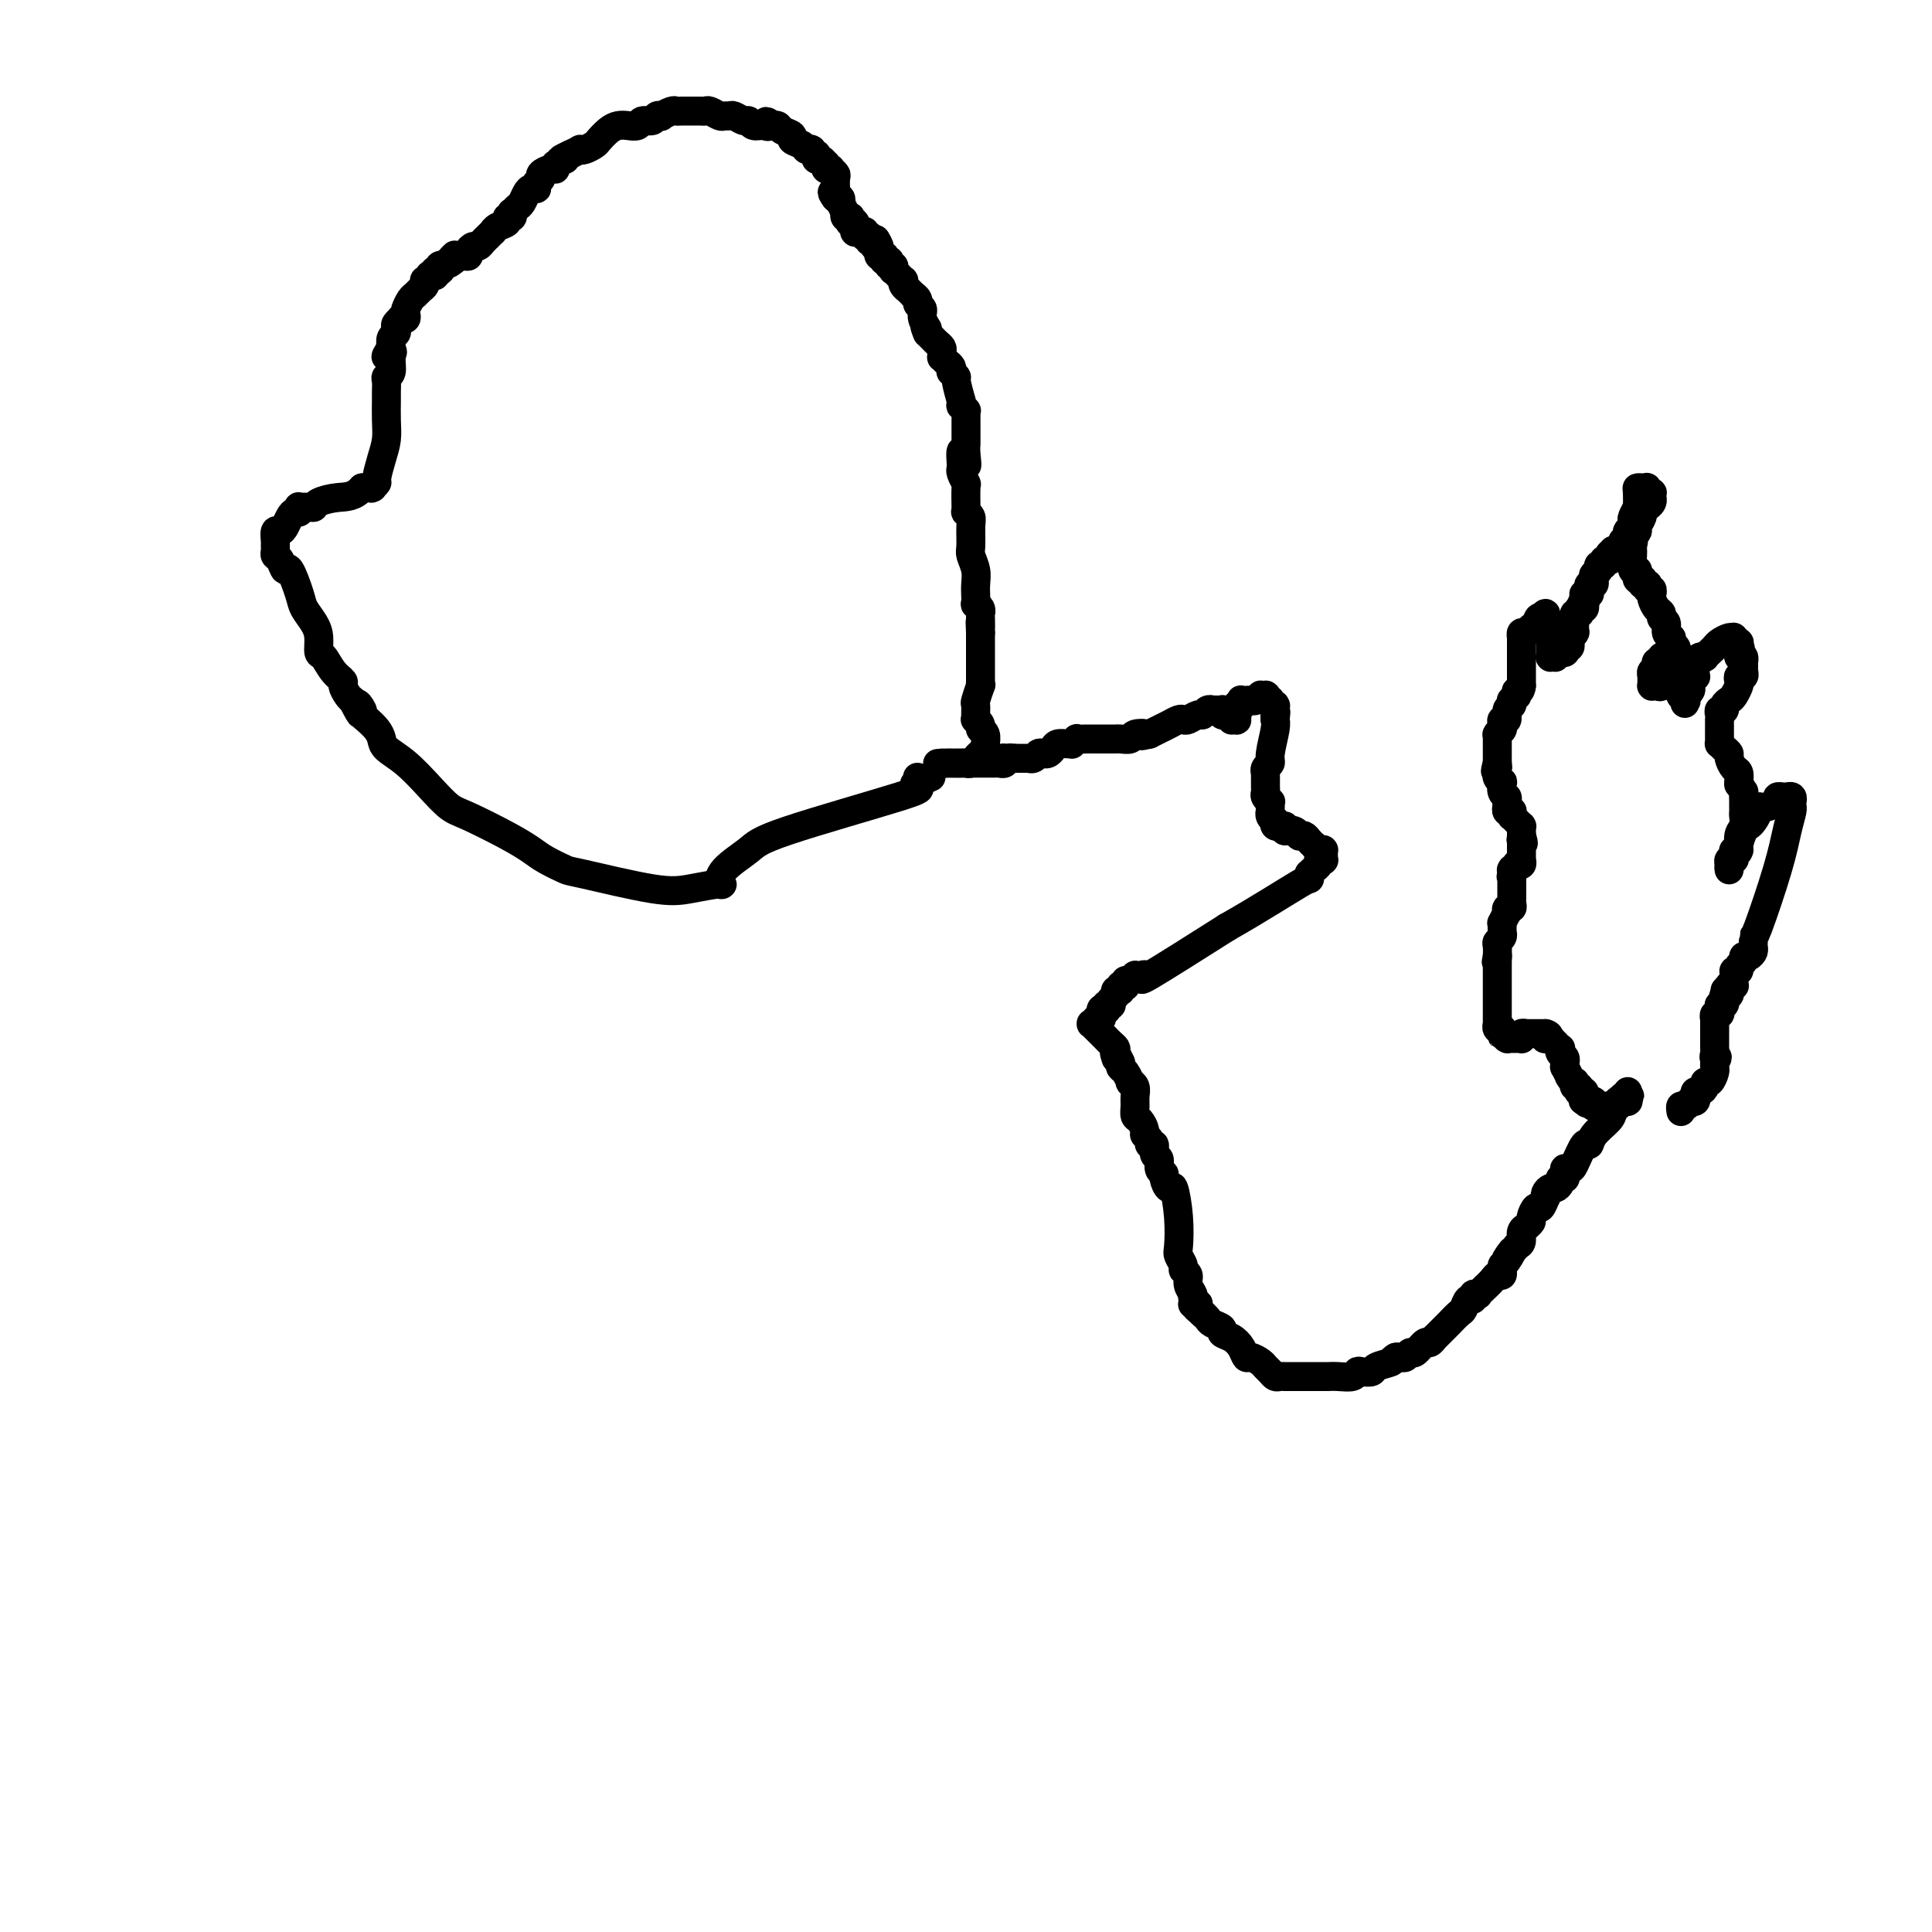 <svg viewBox='0 0 400 400' version='1.1' xmlns='http://www.w3.org/2000/svg' xmlns:xlink='http://www.w3.org/1999/xlink'><g fill='none' stroke='#000000' stroke-width='6' stroke-linecap='round' stroke-linejoin='round'><path d='M348,230c0.022,0.121 0.043,0.243 0,0c-0.043,-0.243 -0.151,-0.849 0,-1c0.151,-0.151 0.563,0.153 1,0c0.437,-0.153 0.901,-0.763 1,-1c0.099,-0.237 -0.167,-0.101 0,0c0.167,0.101 0.767,0.168 1,0c0.233,-0.168 0.100,-0.571 0,-1c-0.100,-0.429 -0.168,-0.884 0,-1c0.168,-0.116 0.571,0.106 1,0c0.429,-0.106 0.886,-0.539 1,-1c0.114,-0.461 -0.113,-0.950 0,-1c0.113,-0.050 0.566,0.340 1,0c0.434,-0.340 0.848,-1.411 1,-2c0.152,-0.589 0.041,-0.697 0,-1c-0.041,-0.303 -0.012,-0.801 0,-1c0.012,-0.199 0.006,-0.100 0,0'/><path d='M355,220c1.083,-1.730 0.290,-1.055 0,-1c-0.290,0.055 -0.078,-0.511 0,-1c0.078,-0.489 0.021,-0.902 0,-1c-0.021,-0.098 -0.006,0.117 0,0c0.006,-0.117 0.001,-0.567 0,-1c-0.001,-0.433 -0.000,-0.848 0,-1c0.000,-0.152 0.000,-0.040 0,0c-0.000,0.040 -0.000,0.007 0,0c0.000,-0.007 0.000,0.012 0,0c-0.000,-0.012 -0.000,-0.055 0,0c0.000,0.055 0.000,0.207 0,0c-0.000,-0.207 -0.000,-0.772 0,-1c0.000,-0.228 0.000,-0.118 0,0c-0.000,0.118 -0.000,0.243 0,0c0.000,-0.243 0.000,-0.853 0,-1c-0.000,-0.147 -0.000,0.171 0,0c0.000,-0.171 0.000,-0.830 0,-1c-0.000,-0.170 -0.000,0.150 0,0c0.000,-0.150 0.000,-0.771 0,-1c-0.000,-0.229 -0.001,-0.065 0,0c0.001,0.065 0.004,0.032 0,0c-0.004,-0.032 -0.015,-0.064 0,0c0.015,0.064 0.056,0.223 0,0c-0.056,-0.223 -0.207,-0.829 0,-1c0.207,-0.171 0.774,0.094 1,0c0.226,-0.094 0.113,-0.546 0,-1c-0.113,-0.454 -0.226,-0.909 0,-1c0.226,-0.091 0.793,0.182 1,0c0.207,-0.182 0.056,-0.818 0,-1c-0.056,-0.182 -0.016,0.091 0,0c0.016,-0.091 0.008,-0.545 0,-1'/><path d='M357,206c0.326,-2.162 0.140,-0.565 0,0c-0.140,0.565 -0.233,0.100 0,0c0.233,-0.100 0.794,0.166 1,0c0.206,-0.166 0.059,-0.763 0,-1c-0.059,-0.237 -0.030,-0.115 0,0c0.030,0.115 0.061,0.223 0,0c-0.061,-0.223 -0.212,-0.778 0,-1c0.212,-0.222 0.789,-0.111 1,0c0.211,0.111 0.057,0.222 0,0c-0.057,-0.222 -0.015,-0.777 0,-1c0.015,-0.223 0.004,-0.112 0,0c-0.004,0.112 -0.001,0.226 0,0c0.001,-0.226 0.000,-0.793 0,-1c-0.000,-0.207 -0.000,-0.056 0,0c0.000,0.056 0.000,0.015 0,0c-0.000,-0.015 -0.000,-0.004 0,0c0.000,0.004 0.000,0.002 0,0'/><path d='M359,202c0.244,-0.858 -0.146,-1.005 0,-1c0.146,0.005 0.826,0.160 1,0c0.174,-0.160 -0.160,-0.634 0,-1c0.160,-0.366 0.813,-0.623 1,-1c0.187,-0.377 -0.094,-0.874 0,-1c0.094,-0.126 0.561,0.119 1,0c0.439,-0.119 0.850,-0.604 1,-1c0.150,-0.396 0.039,-0.705 0,-1c-0.039,-0.295 -0.008,-0.578 0,-1c0.008,-0.422 -0.008,-0.985 0,-1c0.008,-0.015 0.041,0.518 1,-2c0.959,-2.518 2.846,-8.086 4,-12c1.154,-3.914 1.577,-6.173 2,-8c0.423,-1.827 0.845,-3.220 1,-4c0.155,-0.780 0.041,-0.945 0,-1c-0.041,-0.055 -0.011,-0.001 0,0c0.011,0.001 0.003,-0.053 0,0c-0.003,0.053 -0.001,0.211 0,0c0.001,-0.211 0.001,-0.792 0,-1c-0.001,-0.208 -0.004,-0.042 0,0c0.004,0.042 0.015,-0.041 0,0c-0.015,0.041 -0.055,0.207 0,0c0.055,-0.207 0.207,-0.788 0,-1c-0.207,-0.212 -0.772,-0.057 -1,0c-0.228,0.057 -0.118,0.014 0,0c0.118,-0.014 0.243,-0.001 0,0c-0.243,0.001 -0.855,-0.011 -1,0c-0.145,0.011 0.178,0.044 0,0c-0.178,-0.044 -0.856,-0.166 -1,0c-0.144,0.166 0.244,0.619 0,1c-0.244,0.381 -1.122,0.691 -2,1'/><path d='M366,167c-1.239,0.277 -1.837,-0.030 -2,0c-0.163,0.030 0.110,0.396 0,1c-0.110,0.604 -0.603,1.444 -1,2c-0.397,0.556 -0.699,0.828 -1,1c-0.301,0.172 -0.603,0.245 -1,1c-0.397,0.755 -0.890,2.192 -1,3c-0.110,0.808 0.163,0.986 0,1c-0.163,0.014 -0.762,-0.136 -1,0c-0.238,0.136 -0.116,0.557 0,1c0.116,0.443 0.227,0.907 0,1c-0.227,0.093 -0.793,-0.185 -1,0c-0.207,0.185 -0.055,0.835 0,1c0.055,0.165 0.014,-0.154 0,0c-0.014,0.154 -0.001,0.780 0,1c0.001,0.220 -0.010,0.033 0,0c0.010,-0.033 0.040,0.086 0,0c-0.040,-0.086 -0.151,-0.379 0,-1c0.151,-0.621 0.562,-1.571 1,-2c0.438,-0.429 0.902,-0.338 1,-1c0.098,-0.662 -0.170,-2.076 0,-3c0.170,-0.924 0.778,-1.357 1,-2c0.222,-0.643 0.060,-1.497 0,-2c-0.060,-0.503 -0.016,-0.654 0,-1c0.016,-0.346 0.004,-0.885 0,-1c-0.004,-0.115 -0.000,0.195 0,0c0.000,-0.195 -0.003,-0.895 0,-1c0.003,-0.105 0.011,0.384 0,0c-0.011,-0.384 -0.041,-1.642 0,-2c0.041,-0.358 0.155,0.183 0,0c-0.155,-0.183 -0.577,-1.092 -1,-2'/><path d='M360,162c0.158,-2.505 0.052,-0.769 0,0c-0.052,0.769 -0.052,0.571 0,0c0.052,-0.571 0.155,-1.515 0,-2c-0.155,-0.485 -0.567,-0.512 -1,-1c-0.433,-0.488 -0.887,-1.436 -1,-2c-0.113,-0.564 0.113,-0.743 0,-1c-0.113,-0.257 -0.566,-0.593 -1,-1c-0.434,-0.407 -0.848,-0.886 -1,-1c-0.152,-0.114 -0.041,0.137 0,0c0.041,-0.137 0.011,-0.663 0,-1c-0.011,-0.337 -0.003,-0.485 0,-1c0.003,-0.515 -0.000,-1.396 0,-2c0.000,-0.604 0.004,-0.932 0,-1c-0.004,-0.068 -0.016,0.122 0,0c0.016,-0.122 0.060,-0.558 0,-1c-0.060,-0.442 -0.223,-0.891 0,-1c0.223,-0.109 0.834,0.122 1,0c0.166,-0.122 -0.113,-0.596 0,-1c0.113,-0.404 0.618,-0.739 1,-1c0.382,-0.261 0.642,-0.447 1,-1c0.358,-0.553 0.814,-1.473 1,-2c0.186,-0.527 0.102,-0.662 0,-1c-0.102,-0.338 -0.224,-0.878 0,-1c0.224,-0.122 0.792,0.173 1,0c0.208,-0.173 0.056,-0.816 0,-1c-0.056,-0.184 -0.014,0.091 0,0c0.014,-0.091 0.001,-0.546 0,-1c-0.001,-0.454 0.010,-0.905 0,-1c-0.010,-0.095 -0.041,0.167 0,0c0.041,-0.167 0.155,-0.762 0,-1c-0.155,-0.238 -0.577,-0.119 -1,0'/><path d='M360,136c0.619,-3.023 0.167,-1.579 0,-1c-0.167,0.579 -0.049,0.295 0,0c0.049,-0.295 0.028,-0.601 0,-1c-0.028,-0.399 -0.062,-0.892 0,-1c0.062,-0.108 0.220,0.170 0,0c-0.220,-0.170 -0.818,-0.789 -1,-1c-0.182,-0.211 0.054,-0.015 0,0c-0.054,0.015 -0.397,-0.150 -1,0c-0.603,0.150 -1.467,0.615 -2,1c-0.533,0.385 -0.734,0.691 -1,1c-0.266,0.309 -0.597,0.621 -1,1c-0.403,0.379 -0.879,0.823 -1,1c-0.121,0.177 0.111,0.085 0,0c-0.111,-0.085 -0.566,-0.164 -1,0c-0.434,0.164 -0.849,0.569 -1,1c-0.151,0.431 -0.040,0.886 0,1c0.040,0.114 0.007,-0.114 0,0c-0.007,0.114 0.012,0.569 0,1c-0.012,0.431 -0.056,0.836 0,1c0.056,0.164 0.212,0.085 0,0c-0.212,-0.085 -0.793,-0.177 -1,0c-0.207,0.177 -0.041,0.622 0,1c0.041,0.378 -0.041,0.689 0,1c0.041,0.311 0.207,0.623 0,1c-0.207,0.377 -0.788,0.819 -1,1c-0.212,0.181 -0.057,0.101 0,0c0.057,-0.101 0.015,-0.223 0,0c-0.015,0.223 -0.004,0.792 0,1c0.004,0.208 0.001,0.056 0,0c-0.001,-0.056 -0.000,-0.016 0,0c0.000,0.016 0.000,0.008 0,0'/><path d='M349,145c-0.309,1.238 -0.082,0.333 0,0c0.082,-0.333 0.018,-0.093 0,0c-0.018,0.093 0.009,0.039 0,0c-0.009,-0.039 -0.055,-0.062 0,0c0.055,0.062 0.211,0.209 0,0c-0.211,-0.209 -0.789,-0.774 -1,-1c-0.211,-0.226 -0.057,-0.112 0,0c0.057,0.112 0.015,0.222 0,0c-0.015,-0.222 -0.004,-0.776 0,-1c0.004,-0.224 0.001,-0.116 0,0c-0.001,0.116 -0.000,0.241 0,0c0.000,-0.241 0.000,-0.848 0,-1c-0.000,-0.152 -0.000,0.152 0,0c0.000,-0.152 0.001,-0.759 0,-1c-0.001,-0.241 -0.004,-0.116 0,0c0.004,0.116 0.015,0.225 0,0c-0.015,-0.225 -0.057,-0.782 0,-1c0.057,-0.218 0.211,-0.096 0,0c-0.211,0.096 -0.789,0.167 -1,0c-0.211,-0.167 -0.057,-0.570 0,-1c0.057,-0.430 0.015,-0.886 0,-1c-0.015,-0.114 -0.004,0.113 0,0c0.004,-0.113 0.001,-0.566 0,-1c-0.001,-0.434 -0.000,-0.847 0,-1c0.000,-0.153 0.000,-0.044 0,0c-0.000,0.044 -0.000,0.022 0,0c0.000,-0.022 0.000,-0.044 0,0c-0.000,0.044 -0.000,0.156 0,0c0.000,-0.156 0.000,-0.578 0,-1'/><path d='M347,135c-0.326,-1.487 -0.140,-0.203 0,0c0.140,0.203 0.235,-0.675 0,-1c-0.235,-0.325 -0.799,-0.097 -1,0c-0.201,0.097 -0.039,0.065 0,0c0.039,-0.065 -0.046,-0.162 0,0c0.046,0.162 0.224,0.583 0,1c-0.224,0.417 -0.848,0.829 -1,1c-0.152,0.171 0.169,0.101 0,0c-0.169,-0.101 -0.829,-0.233 -1,0c-0.171,0.233 0.147,0.832 0,1c-0.147,0.168 -0.757,-0.095 -1,0c-0.243,0.095 -0.118,0.547 0,1c0.118,0.453 0.228,0.906 0,1c-0.228,0.094 -0.793,-0.172 -1,0c-0.207,0.172 -0.055,0.782 0,1c0.055,0.218 0.015,0.045 0,0c-0.015,-0.045 -0.004,0.040 0,0c0.004,-0.040 0.001,-0.203 0,0c-0.001,0.203 -0.000,0.772 0,1c0.000,0.228 -0.001,0.114 0,0c0.001,-0.114 0.003,-0.227 0,0c-0.003,0.227 -0.012,0.795 0,1c0.012,0.205 0.044,0.048 0,0c-0.044,-0.048 -0.166,0.012 0,0c0.166,-0.012 0.619,-0.096 1,0c0.381,0.096 0.691,0.372 1,0c0.309,-0.372 0.619,-1.393 1,-2c0.381,-0.607 0.834,-0.802 1,-1c0.166,-0.198 0.045,-0.399 0,-1c-0.045,-0.601 -0.013,-1.600 0,-2c0.013,-0.400 0.006,-0.200 0,0'/><path d='M346,136c0.623,-1.047 0.182,-0.666 0,-1c-0.182,-0.334 -0.105,-1.385 0,-2c0.105,-0.615 0.239,-0.795 0,-1c-0.239,-0.205 -0.851,-0.435 -1,-1c-0.149,-0.565 0.167,-1.464 0,-2c-0.167,-0.536 -0.815,-0.708 -1,-1c-0.185,-0.292 0.094,-0.706 0,-1c-0.094,-0.294 -0.561,-0.470 -1,-1c-0.439,-0.530 -0.849,-1.414 -1,-2c-0.151,-0.586 -0.044,-0.874 0,-1c0.044,-0.126 0.026,-0.090 0,0c-0.026,0.090 -0.058,0.234 0,0c0.058,-0.234 0.208,-0.846 0,-1c-0.208,-0.154 -0.774,0.151 -1,0c-0.226,-0.151 -0.112,-0.759 0,-1c0.112,-0.241 0.222,-0.116 0,0c-0.222,0.116 -0.777,0.223 -1,0c-0.223,-0.223 -0.112,-0.777 0,-1c0.112,-0.223 0.227,-0.117 0,0c-0.227,0.117 -0.797,0.244 -1,0c-0.203,-0.244 -0.040,-0.860 0,-1c0.040,-0.140 -0.042,0.197 0,0c0.042,-0.197 0.207,-0.927 0,-1c-0.207,-0.073 -0.788,0.512 -1,0c-0.212,-0.512 -0.057,-2.122 0,-3c0.057,-0.878 0.015,-1.024 0,-1c-0.015,0.024 -0.004,0.216 0,0c0.004,-0.216 0.001,-0.841 0,-1c-0.001,-0.159 -0.000,0.150 0,0c0.000,-0.150 0.000,-0.757 0,-1c-0.000,-0.243 -0.000,-0.121 0,0'/><path d='M338,112c-1.242,-3.648 -0.348,-0.769 0,0c0.348,0.769 0.150,-0.571 0,-1c-0.150,-0.429 -0.251,0.054 0,0c0.251,-0.054 0.856,-0.645 1,-1c0.144,-0.355 -0.171,-0.473 0,-1c0.171,-0.527 0.829,-1.461 1,-2c0.171,-0.539 -0.147,-0.683 0,-1c0.147,-0.317 0.757,-0.807 1,-1c0.243,-0.193 0.118,-0.089 0,0c-0.118,0.089 -0.228,0.163 0,0c0.228,-0.163 0.794,-0.565 1,-1c0.206,-0.435 0.051,-0.905 0,-1c-0.051,-0.095 0.001,0.185 0,0c-0.001,-0.185 -0.056,-0.834 0,-1c0.056,-0.166 0.221,0.151 0,0c-0.221,-0.151 -0.830,-0.772 -1,-1c-0.170,-0.228 0.098,-0.064 0,0c-0.098,0.064 -0.562,0.028 -1,0c-0.438,-0.028 -0.848,-0.048 -1,0c-0.152,0.048 -0.044,0.163 0,1c0.044,0.837 0.026,2.395 0,3c-0.026,0.605 -0.058,0.256 0,0c0.058,-0.256 0.208,-0.419 0,0c-0.208,0.419 -0.774,1.419 -1,2c-0.226,0.581 -0.113,0.743 0,1c0.113,0.257 0.227,0.608 0,1c-0.227,0.392 -0.796,0.826 -1,1c-0.204,0.174 -0.044,0.088 0,0c0.044,-0.088 -0.026,-0.177 0,0c0.026,0.177 0.150,0.622 0,1c-0.150,0.378 -0.575,0.689 -1,1'/><path d='M336,112c-0.730,1.868 -0.056,1.039 0,1c0.056,-0.039 -0.507,0.711 -1,1c-0.493,0.289 -0.916,0.116 -1,0c-0.084,-0.116 0.169,-0.176 0,0c-0.169,0.176 -0.762,0.587 -1,1c-0.238,0.413 -0.120,0.828 0,1c0.120,0.172 0.243,0.101 0,0c-0.243,-0.101 -0.854,-0.234 -1,0c-0.146,0.234 0.171,0.833 0,1c-0.171,0.167 -0.830,-0.100 -1,0c-0.170,0.100 0.151,0.566 0,1c-0.151,0.434 -0.772,0.834 -1,1c-0.228,0.166 -0.061,0.096 0,0c0.061,-0.096 0.017,-0.218 0,0c-0.017,0.218 -0.008,0.775 0,1c0.008,0.225 0.016,0.116 0,0c-0.016,-0.116 -0.057,-0.241 0,0c0.057,0.241 0.211,0.848 0,1c-0.211,0.152 -0.789,-0.152 -1,0c-0.211,0.152 -0.057,0.759 0,1c0.057,0.241 0.016,0.117 0,0c-0.016,-0.117 -0.008,-0.228 0,0c0.008,0.228 0.016,0.793 0,1c-0.016,0.207 -0.057,0.054 0,0c0.057,-0.054 0.211,-0.011 0,0c-0.211,0.011 -0.789,-0.011 -1,0c-0.211,0.011 -0.057,0.055 0,0c0.057,-0.055 0.015,-0.211 0,0c-0.015,0.211 -0.004,0.788 0,1c0.004,0.212 0.001,0.061 0,0c-0.001,-0.061 -0.001,-0.030 0,0'/><path d='M328,124c-1.238,2.083 -0.332,1.289 0,1c0.332,-0.289 0.090,-0.074 0,0c-0.090,0.074 -0.028,0.006 0,0c0.028,-0.006 0.022,0.051 0,0c-0.022,-0.051 -0.058,-0.211 0,0c0.058,0.211 0.212,0.792 0,1c-0.212,0.208 -0.789,0.042 -1,0c-0.211,-0.042 -0.057,0.041 0,0c0.057,-0.041 0.015,-0.207 0,0c-0.015,0.207 -0.004,0.788 0,1c0.004,0.212 0.002,0.057 0,0c-0.002,-0.057 -0.004,-0.016 0,0c0.004,0.016 0.015,0.008 0,0c-0.015,-0.008 -0.057,-0.016 0,0c0.057,0.016 0.211,0.056 0,0c-0.211,-0.056 -0.789,-0.207 -1,0c-0.211,0.207 -0.057,0.772 0,1c0.057,0.228 0.015,0.117 0,0c-0.015,-0.117 -0.004,-0.241 0,0c0.004,0.241 0.001,0.848 0,1c-0.001,0.152 -0.000,-0.152 0,0c0.000,0.152 -0.000,0.759 0,1c0.000,0.241 0.001,0.116 0,0c-0.001,-0.116 -0.004,-0.224 0,0c0.004,0.224 0.015,0.778 0,1c-0.015,0.222 -0.057,0.112 0,0c0.057,-0.112 0.211,-0.226 0,0c-0.211,0.226 -0.789,0.793 -1,1c-0.211,0.207 -0.057,0.056 0,0c0.057,-0.056 0.016,-0.016 0,0c-0.016,0.016 -0.008,0.008 0,0'/><path d='M325,132c-0.464,1.254 -0.125,0.387 0,0c0.125,-0.387 0.034,-0.296 0,0c-0.034,0.296 -0.013,0.798 0,1c0.013,0.202 0.018,0.106 0,0c-0.018,-0.106 -0.057,-0.221 0,0c0.057,0.221 0.211,0.777 0,1c-0.211,0.223 -0.789,0.112 -1,0c-0.211,-0.112 -0.057,-0.226 0,0c0.057,0.226 0.016,0.793 0,1c-0.016,0.207 -0.008,0.055 0,0c0.008,-0.055 0.017,-0.015 0,0c-0.017,0.015 -0.061,0.003 0,0c0.061,-0.003 0.227,0.003 0,0c-0.227,-0.003 -0.845,-0.015 -1,0c-0.155,0.015 0.154,0.057 0,0c-0.154,-0.057 -0.772,-0.211 -1,0c-0.228,0.211 -0.065,0.789 0,1c0.065,0.211 0.031,0.057 0,0c-0.031,-0.057 -0.061,-0.015 0,0c0.061,0.015 0.212,0.005 0,0c-0.212,-0.005 -0.789,-0.005 -1,0c-0.211,0.005 -0.057,0.015 0,0c0.057,-0.015 0.015,-0.056 0,0c-0.015,0.056 -0.004,0.207 0,0c0.004,-0.207 0.001,-0.773 0,-1c-0.001,-0.227 -0.000,-0.116 0,0c0.000,0.116 0.000,0.237 0,0c-0.000,-0.237 -0.000,-0.833 0,-1c0.000,-0.167 0.000,0.095 0,0c-0.000,-0.095 -0.000,-0.548 0,-1'/><path d='M321,133c-0.000,-0.686 -0.000,-0.902 0,-1c0.000,-0.098 0.000,-0.078 0,0c-0.000,0.078 -0.000,0.213 0,0c0.000,-0.213 0.000,-0.775 0,-1c-0.000,-0.225 -0.000,-0.112 0,0c0.000,0.112 0.001,0.222 0,0c-0.001,-0.222 -0.004,-0.778 0,-1c0.004,-0.222 0.015,-0.111 0,0c-0.015,0.111 -0.057,0.222 0,0c0.057,-0.222 0.211,-0.778 0,-1c-0.211,-0.222 -0.789,-0.111 -1,0c-0.211,0.111 -0.056,0.221 0,0c0.056,-0.221 0.012,-0.775 0,-1c-0.012,-0.225 0.007,-0.122 0,0c-0.007,0.122 -0.040,0.264 0,0c0.040,-0.264 0.154,-0.932 0,-1c-0.154,-0.068 -0.577,0.466 -1,1'/><path d='M319,128c-0.472,-0.612 -0.652,0.357 -1,1c-0.348,0.643 -0.864,0.961 -1,1c-0.136,0.039 0.107,-0.200 0,0c-0.107,0.200 -0.565,0.838 -1,1c-0.435,0.162 -0.849,-0.152 -1,0c-0.151,0.152 -0.041,0.772 0,1c0.041,0.228 0.011,0.065 0,0c-0.011,-0.065 -0.003,-0.031 0,0c0.003,0.031 0.001,0.060 0,0c-0.001,-0.060 -0.000,-0.210 0,0c0.000,0.210 0.000,0.778 0,1c-0.000,0.222 -0.000,0.097 0,0c0.000,-0.097 0.000,-0.166 0,0c-0.000,0.166 -0.000,0.566 0,1c0.000,0.434 0.000,0.901 0,1c-0.000,0.099 -0.000,-0.171 0,0c0.000,0.171 0.000,0.781 0,1c-0.000,0.219 -0.000,0.045 0,0c0.000,-0.045 0.000,0.040 0,0c-0.000,-0.040 -0.000,-0.203 0,0c0.000,0.203 0.000,0.772 0,1c-0.000,0.228 -0.000,0.116 0,0c0.000,-0.116 0.000,-0.237 0,0c-0.000,0.237 -0.000,0.833 0,1c0.000,0.167 0.000,-0.095 0,0c-0.000,0.095 -0.000,0.547 0,1c0.000,0.453 0.000,0.909 0,1c0.000,0.091 -0.000,-0.182 0,0c0.000,0.182 0.000,0.818 0,1c0.000,0.182 0.000,-0.091 0,0c0.000,0.091 0.000,0.545 0,1'/><path d='M315,142c-0.222,1.708 -0.778,0.979 -1,1c-0.222,0.021 -0.111,0.794 0,1c0.111,0.206 0.222,-0.153 0,0c-0.222,0.153 -0.776,0.819 -1,1c-0.224,0.181 -0.116,-0.124 0,0c0.116,0.124 0.241,0.678 0,1c-0.241,0.322 -0.849,0.411 -1,1c-0.151,0.589 0.156,1.678 0,2c-0.156,0.322 -0.774,-0.124 -1,0c-0.226,0.124 -0.060,0.817 0,1c0.060,0.183 0.012,-0.143 0,0c-0.012,0.143 0.011,0.757 0,1c-0.011,0.243 -0.055,0.117 0,0c0.055,-0.117 0.211,-0.224 0,0c-0.211,0.224 -0.789,0.778 -1,1c-0.211,0.222 -0.057,0.111 0,0c0.057,-0.111 0.015,-0.222 0,0c-0.015,0.222 -0.004,0.777 0,1c0.004,0.223 0.001,0.112 0,0c-0.001,-0.112 -0.000,-0.227 0,0c0.000,0.227 0.000,0.796 0,1c-0.000,0.204 -0.000,0.044 0,0c0.000,-0.044 0.000,0.030 0,0c-0.000,-0.030 -0.000,-0.162 0,0c0.000,0.162 0.000,0.618 0,1c-0.000,0.382 -0.000,0.691 0,1c0.000,0.309 0.000,0.619 0,1c-0.000,0.381 -0.000,0.834 0,1c0.000,0.166 0.000,0.045 0,0c-0.000,-0.045 -0.000,-0.013 0,0c0.000,0.013 0.000,0.006 0,0'/><path d='M310,158c-0.773,2.697 -0.207,1.440 0,1c0.207,-0.440 0.054,-0.063 0,0c-0.054,0.063 -0.011,-0.189 0,0c0.011,0.189 -0.011,0.819 0,1c0.011,0.181 0.054,-0.088 0,0c-0.054,0.088 -0.207,0.534 0,1c0.207,0.466 0.773,0.951 1,1c0.227,0.049 0.113,-0.337 0,0c-0.113,0.337 -0.227,1.397 0,2c0.227,0.603 0.793,0.750 1,1c0.207,0.250 0.055,0.603 0,1c-0.055,0.397 -0.015,0.837 0,1c0.015,0.163 0.003,0.047 0,0c-0.003,-0.047 0.003,-0.026 0,0c-0.003,0.026 -0.015,0.059 0,0c0.015,-0.059 0.057,-0.208 0,0c-0.057,0.208 -0.212,0.773 0,1c0.212,0.227 0.793,0.117 1,0c0.207,-0.117 0.042,-0.241 0,0c-0.042,0.241 0.040,0.848 0,1c-0.040,0.152 -0.203,-0.152 0,0c0.203,0.152 0.772,0.759 1,1c0.228,0.241 0.114,0.117 0,0c-0.114,-0.117 -0.227,-0.228 0,0c0.227,0.228 0.793,0.796 1,1c0.207,0.204 0.056,0.044 0,0c-0.056,-0.044 -0.015,0.030 0,0c0.015,-0.030 0.004,-0.162 0,0c-0.004,0.162 -0.001,0.618 0,1c0.001,0.382 0.001,0.691 0,1'/><path d='M315,173c0.774,2.543 0.207,1.400 0,1c-0.207,-0.400 -0.056,-0.055 0,0c0.056,0.055 0.015,-0.178 0,0c-0.015,0.178 -0.004,0.766 0,1c0.004,0.234 0.001,0.114 0,0c-0.001,-0.114 -0.000,-0.223 0,0c0.000,0.223 0.000,0.778 0,1c-0.000,0.222 -0.000,0.111 0,0c0.000,-0.111 -0.000,-0.222 0,0c0.000,0.222 0.000,0.778 0,1c-0.000,0.222 -0.000,0.111 0,0c0.000,-0.111 0.001,-0.222 0,0c-0.001,0.222 -0.004,0.778 0,1c0.004,0.222 0.016,0.111 0,0c-0.016,-0.111 -0.061,-0.222 0,0c0.061,0.222 0.226,0.778 0,1c-0.226,0.222 -0.845,0.111 -1,0c-0.155,-0.111 0.155,-0.222 0,0c-0.155,0.222 -0.773,0.778 -1,1c-0.227,0.222 -0.061,0.111 0,0c0.061,-0.111 0.016,-0.222 0,0c-0.016,0.222 -0.005,0.778 0,1c0.005,0.222 0.002,0.111 0,0'/><path d='M313,181c-0.309,1.178 -0.083,0.122 0,0c0.083,-0.122 0.022,0.689 0,1c-0.022,0.311 -0.006,0.122 0,0c0.006,-0.122 0.002,-0.176 0,0c-0.002,0.176 -0.000,0.582 0,1c0.000,0.418 0.000,0.847 0,1c-0.000,0.153 0.000,0.030 0,0c-0.000,-0.030 -0.000,0.033 0,0c0.000,-0.033 0.001,-0.162 0,0c-0.001,0.162 -0.004,0.617 0,1c0.004,0.383 0.015,0.695 0,1c-0.015,0.305 -0.056,0.601 0,1c0.056,0.399 0.207,0.899 0,1c-0.207,0.101 -0.774,-0.198 -1,0c-0.226,0.198 -0.113,0.894 0,1c0.113,0.106 0.226,-0.378 0,0c-0.226,0.378 -0.793,1.617 -1,2c-0.207,0.383 -0.056,-0.090 0,0c0.056,0.090 0.015,0.742 0,1c-0.015,0.258 -0.004,0.121 0,0c0.004,-0.121 0.002,-0.226 0,0c-0.002,0.226 -0.004,0.782 0,1c0.004,0.218 0.015,0.099 0,0c-0.015,-0.099 -0.057,-0.177 0,0c0.057,0.177 0.211,0.608 0,1c-0.211,0.392 -0.789,0.746 -1,1c-0.211,0.254 -0.057,0.408 0,1c0.057,0.592 0.015,1.621 0,2c-0.015,0.379 -0.004,0.108 0,0c0.004,-0.108 0.002,-0.054 0,0'/><path d='M310,198c-0.464,2.570 -0.124,0.497 0,0c0.124,-0.497 0.033,0.584 0,1c-0.033,0.416 -0.009,0.167 0,0c0.009,-0.167 0.002,-0.251 0,0c-0.002,0.251 -0.001,0.838 0,1c0.001,0.162 0.000,-0.101 0,0c-0.000,0.101 -0.000,0.566 0,1c0.000,0.434 0.000,0.837 0,1c-0.000,0.163 -0.000,0.085 0,0c0.000,-0.085 0.000,-0.177 0,0c-0.000,0.177 -0.000,0.622 0,1c0.000,0.378 0.000,0.689 0,1c-0.000,0.311 -0.000,0.623 0,1c0.000,0.377 0.000,0.818 0,1c-0.000,0.182 0.000,0.104 0,0c-0.000,-0.104 -0.000,-0.234 0,0c0.000,0.234 0.000,0.833 0,1c-0.000,0.167 -0.000,-0.096 0,0c0.000,0.096 0.000,0.551 0,1c-0.000,0.449 -0.000,0.891 0,1c0.000,0.109 0.000,-0.115 0,0c-0.000,0.115 -0.000,0.571 0,1c0.000,0.429 0.000,0.832 0,1c-0.000,0.168 -0.001,0.101 0,0c0.001,-0.101 0.004,-0.237 0,0c-0.004,0.237 -0.015,0.848 0,1c0.015,0.152 0.056,-0.155 0,0c-0.056,0.155 -0.207,0.773 0,1c0.207,0.227 0.774,0.065 1,0c0.226,-0.065 0.113,-0.032 0,0'/><path d='M311,213c0.150,2.543 0.026,1.399 0,1c-0.026,-0.399 0.044,-0.054 0,0c-0.044,0.054 -0.204,-0.182 0,0c0.204,0.182 0.773,0.781 1,1c0.227,0.219 0.112,0.059 0,0c-0.112,-0.059 -0.223,-0.016 0,0c0.223,0.016 0.778,0.004 1,0c0.222,-0.004 0.111,-0.001 0,0c-0.111,0.001 -0.222,0.000 0,0c0.222,-0.000 0.778,-0.000 1,0c0.222,0.000 0.112,-0.000 0,0c-0.112,0.000 -0.226,0.001 0,0c0.226,-0.001 0.792,-0.004 1,0c0.208,0.004 0.060,0.015 0,0c-0.060,-0.015 -0.030,-0.057 0,0c0.030,0.057 0.060,0.211 0,0c-0.060,-0.211 -0.208,-0.789 0,-1c0.208,-0.211 0.774,-0.057 1,0c0.226,0.057 0.112,0.015 0,0c-0.112,-0.015 -0.222,-0.004 0,0c0.222,0.004 0.778,0.001 1,0c0.222,-0.001 0.111,-0.000 0,0c-0.111,0.000 -0.222,0.000 0,0c0.222,-0.000 0.778,-0.000 1,0c0.222,0.000 0.111,0.000 0,0c-0.111,-0.000 -0.222,-0.000 0,0c0.222,0.000 0.778,0.000 1,0c0.222,-0.000 0.111,-0.000 0,0c-0.111,0.000 -0.222,0.000 0,0c0.222,-0.000 0.778,-0.000 1,0c0.222,0.000 0.111,0.000 0,0'/><path d='M320,214c1.388,0.381 0.358,0.834 0,1c-0.358,0.166 -0.043,0.045 0,0c0.043,-0.045 -0.186,-0.013 0,0c0.186,0.013 0.786,0.008 1,0c0.214,-0.008 0.042,-0.017 0,0c-0.042,0.017 0.045,0.061 0,0c-0.045,-0.061 -0.222,-0.227 0,0c0.222,0.227 0.843,0.849 1,1c0.157,0.151 -0.150,-0.167 0,0c0.150,0.167 0.758,0.819 1,1c0.242,0.181 0.117,-0.109 0,0c-0.117,0.109 -0.228,0.616 0,1c0.228,0.384 0.793,0.643 1,1c0.207,0.357 0.054,0.812 0,1c-0.054,0.188 -0.011,0.111 0,0c0.011,-0.111 -0.011,-0.254 0,0c0.011,0.254 0.054,0.904 0,1c-0.054,0.096 -0.207,-0.363 0,0c0.207,0.363 0.774,1.546 1,2c0.226,0.454 0.112,0.178 0,0c-0.112,-0.178 -0.223,-0.259 0,0c0.223,0.259 0.778,0.858 1,1c0.222,0.142 0.111,-0.172 0,0c-0.111,0.172 -0.222,0.830 0,1c0.222,0.170 0.777,-0.147 1,0c0.223,0.147 0.112,0.757 0,1c-0.112,0.243 -0.226,0.118 0,0c0.226,-0.118 0.793,-0.227 1,0c0.207,0.227 0.056,0.792 0,1c-0.056,0.208 -0.016,0.059 0,0c0.016,-0.059 0.008,-0.030 0,0'/><path d='M328,227c1.255,2.237 0.393,1.331 0,1c-0.393,-0.331 -0.315,-0.085 0,0c0.315,0.085 0.868,0.009 1,0c0.132,-0.009 -0.157,0.050 0,0c0.157,-0.050 0.759,-0.210 1,0c0.241,0.210 0.120,0.788 0,1c-0.120,0.212 -0.239,0.057 0,0c0.239,-0.057 0.834,-0.015 1,0c0.166,0.015 -0.099,0.004 0,0c0.099,-0.004 0.563,-0.001 1,0c0.437,0.001 0.848,0.000 1,0c0.152,-0.000 0.043,-0.000 0,0c-0.043,0.000 -0.022,0.001 0,0c0.022,-0.001 0.045,-0.004 0,0c-0.045,0.004 -0.157,0.015 0,0c0.157,-0.015 0.582,-0.057 1,0c0.418,0.057 0.830,0.211 1,0c0.170,-0.211 0.097,-0.789 0,-1c-0.097,-0.211 -0.218,-0.057 0,0c0.218,0.057 0.776,0.015 1,0c0.224,-0.015 0.112,-0.004 0,0c-0.112,0.004 -0.226,0.002 0,0c0.226,-0.002 0.793,-0.003 1,0c0.207,0.003 0.056,0.010 0,0c-0.056,-0.010 -0.015,-0.039 0,0c0.015,0.039 0.004,0.144 0,0c-0.004,-0.144 -0.001,-0.539 0,-1c0.001,-0.461 0.000,-0.989 0,-1c-0.000,-0.011 -0.000,0.494 0,1'/><path d='M337,227c1.154,-0.068 -0.462,-0.237 -1,0c-0.538,0.237 0.003,0.882 0,1c-0.003,0.118 -0.550,-0.289 -1,0c-0.450,0.289 -0.802,1.275 -1,2c-0.198,0.725 -0.242,1.189 -1,2c-0.758,0.811 -2.230,1.969 -3,3c-0.770,1.031 -0.837,1.937 -1,2c-0.163,0.063 -0.422,-0.716 -1,0c-0.578,0.716 -1.476,2.927 -2,4c-0.524,1.073 -0.675,1.010 -1,1c-0.325,-0.010 -0.823,0.035 -1,0c-0.177,-0.035 -0.033,-0.150 0,0c0.033,0.150 -0.047,0.566 0,1c0.047,0.434 0.220,0.886 0,1c-0.220,0.114 -0.833,-0.110 -1,0c-0.167,0.110 0.113,0.556 0,1c-0.113,0.444 -0.618,0.887 -1,1c-0.382,0.113 -0.641,-0.105 -1,0c-0.359,0.105 -0.817,0.534 -1,1c-0.183,0.466 -0.092,0.969 0,1c0.092,0.031 0.183,-0.409 0,0c-0.183,0.409 -0.642,1.669 -1,2c-0.358,0.331 -0.617,-0.266 -1,0c-0.383,0.266 -0.891,1.394 -1,2c-0.109,0.606 0.182,0.691 0,1c-0.182,0.309 -0.836,0.842 -1,1c-0.164,0.158 0.162,-0.061 0,0c-0.162,0.061 -0.813,0.401 -1,1c-0.187,0.599 0.089,1.457 0,2c-0.089,0.543 -0.545,0.772 -1,1'/><path d='M314,258c-3.740,4.912 -1.591,1.693 -1,1c0.591,-0.693 -0.377,1.139 -1,2c-0.623,0.861 -0.902,0.752 -1,1c-0.098,0.248 -0.014,0.853 0,1c0.014,0.147 -0.041,-0.164 0,0c0.041,0.164 0.179,0.804 0,1c-0.179,0.196 -0.674,-0.052 -1,0c-0.326,0.052 -0.484,0.405 -1,1c-0.516,0.595 -1.391,1.432 -2,2c-0.609,0.568 -0.951,0.868 -1,1c-0.049,0.132 0.194,0.095 0,0c-0.194,-0.095 -0.824,-0.248 -1,0c-0.176,0.248 0.103,0.898 0,1c-0.103,0.102 -0.586,-0.342 -1,0c-0.414,0.342 -0.758,1.471 -1,2c-0.242,0.529 -0.380,0.457 -1,1c-0.620,0.543 -1.721,1.701 -2,2c-0.279,0.299 0.265,-0.259 0,0c-0.265,0.259 -1.338,1.336 -2,2c-0.662,0.664 -0.913,0.914 -1,1c-0.087,0.086 -0.011,0.007 0,0c0.011,-0.007 -0.042,0.059 0,0c0.042,-0.059 0.180,-0.241 0,0c-0.180,0.241 -0.678,0.906 -1,1c-0.322,0.094 -0.467,-0.381 -1,0c-0.533,0.381 -1.452,1.619 -2,2c-0.548,0.381 -0.724,-0.094 -1,0c-0.276,0.094 -0.651,0.756 -1,1c-0.349,0.244 -0.671,0.070 -1,0c-0.329,-0.070 -0.664,-0.035 -1,0'/><path d='M289,281c-1.136,0.646 -0.476,0.761 -1,1c-0.524,0.239 -2.233,0.604 -3,1c-0.767,0.396 -0.593,0.824 -1,1c-0.407,0.176 -1.395,0.100 -2,0c-0.605,-0.100 -0.826,-0.223 -1,0c-0.174,0.223 -0.302,0.792 -1,1c-0.698,0.208 -1.965,0.056 -3,0c-1.035,-0.056 -1.838,-0.015 -2,0c-0.162,0.015 0.318,0.004 0,0c-0.318,-0.004 -1.433,-0.001 -2,0c-0.567,0.001 -0.587,0.000 -1,0c-0.413,-0.000 -1.220,-0.000 -2,0c-0.780,0.000 -1.532,-0.000 -2,0c-0.468,0.000 -0.650,0.001 -1,0c-0.350,-0.001 -0.867,-0.003 -1,0c-0.133,0.003 0.119,0.012 0,0c-0.119,-0.012 -0.608,-0.044 -1,0c-0.392,0.044 -0.686,0.165 -1,0c-0.314,-0.165 -0.648,-0.617 -1,-1c-0.352,-0.383 -0.724,-0.697 -1,-1c-0.276,-0.303 -0.458,-0.596 -1,-1c-0.542,-0.404 -1.446,-0.920 -2,-1c-0.554,-0.080 -0.760,0.277 -1,0c-0.240,-0.277 -0.516,-1.188 -1,-2c-0.484,-0.812 -1.176,-1.527 -2,-2c-0.824,-0.473 -1.780,-0.705 -2,-1c-0.220,-0.295 0.295,-0.654 0,-1c-0.295,-0.346 -1.399,-0.680 -2,-1c-0.601,-0.320 -0.700,-0.624 -1,-1c-0.300,-0.376 -0.800,-0.822 -1,-1c-0.200,-0.178 -0.100,-0.089 0,0'/><path d='M249,272c-2.547,-2.233 -1.413,-1.316 -1,-1c0.413,0.316 0.107,0.032 0,0c-0.107,-0.032 -0.015,0.188 0,0c0.015,-0.188 -0.049,-0.785 0,-1c0.049,-0.215 0.209,-0.047 0,0c-0.209,0.047 -0.787,-0.026 -1,0c-0.213,0.026 -0.061,0.150 0,0c0.061,-0.150 0.030,-0.575 0,-1'/><path d='M247,269c-0.244,-0.598 0.146,-0.593 0,-1c-0.146,-0.407 -0.827,-1.226 -1,-2c-0.173,-0.774 0.164,-1.503 0,-2c-0.164,-0.497 -0.828,-0.763 -1,-1c-0.172,-0.237 0.147,-0.447 0,-1c-0.147,-0.553 -0.760,-1.449 -1,-2c-0.240,-0.551 -0.107,-0.757 0,-2c0.107,-1.243 0.187,-3.524 0,-6c-0.187,-2.476 -0.643,-5.149 -1,-6c-0.357,-0.851 -0.616,0.119 -1,0c-0.384,-0.119 -0.891,-1.326 -1,-2c-0.109,-0.674 0.182,-0.815 0,-1c-0.182,-0.185 -0.837,-0.413 -1,-1c-0.163,-0.587 0.168,-1.533 0,-2c-0.168,-0.467 -0.834,-0.454 -1,-1c-0.166,-0.546 0.166,-1.651 0,-2c-0.166,-0.349 -0.832,0.057 -1,0c-0.168,-0.057 0.161,-0.578 0,-1c-0.161,-0.422 -0.814,-0.746 -1,-1c-0.186,-0.254 0.093,-0.438 0,-1c-0.093,-0.562 -0.560,-1.502 -1,-2c-0.440,-0.498 -0.854,-0.554 -1,-1c-0.146,-0.446 -0.024,-1.280 0,-2c0.024,-0.720 -0.049,-1.324 0,-2c0.049,-0.676 0.220,-1.424 0,-2c-0.220,-0.576 -0.830,-0.980 -1,-1c-0.170,-0.020 0.099,0.345 0,0c-0.099,-0.345 -0.565,-1.401 -1,-2c-0.435,-0.599 -0.839,-0.743 -1,-1c-0.161,-0.257 -0.081,-0.629 0,-1'/><path d='M232,220c-1.925,-4.201 -1.238,-1.704 -1,-1c0.238,0.704 0.026,-0.385 0,-1c-0.026,-0.615 0.133,-0.757 0,-1c-0.133,-0.243 -0.558,-0.587 -1,-1c-0.442,-0.413 -0.902,-0.894 -1,-1c-0.098,-0.106 0.166,0.164 0,0c-0.166,-0.164 -0.763,-0.762 -1,-1c-0.237,-0.238 -0.115,-0.115 0,0c0.115,0.115 0.223,0.223 0,0c-0.223,-0.223 -0.778,-0.778 -1,-1c-0.222,-0.222 -0.112,-0.112 0,0c0.112,0.112 0.226,0.226 0,0c-0.226,-0.226 -0.793,-0.793 -1,-1c-0.207,-0.207 -0.055,-0.056 0,0c0.055,0.056 0.014,0.015 0,0c-0.014,-0.015 0.000,-0.004 0,0c-0.000,0.004 -0.014,0.002 0,0c0.014,-0.002 0.056,-0.004 0,0c-0.056,0.004 -0.211,0.015 0,0c0.211,-0.015 0.788,-0.057 1,0c0.212,0.057 0.061,0.212 0,0c-0.061,-0.212 -0.030,-0.793 0,-1c0.030,-0.207 0.061,-0.042 0,0c-0.061,0.042 -0.212,-0.040 0,0c0.212,0.040 0.788,0.203 1,0c0.212,-0.203 0.061,-0.772 0,-1c-0.061,-0.228 -0.030,-0.114 0,0'/><path d='M228,210c-0.391,-1.769 0.631,-1.192 1,-1c0.369,0.192 0.085,-0.000 0,0c-0.085,0.000 0.030,0.192 0,0c-0.030,-0.192 -0.204,-0.770 0,-1c0.204,-0.230 0.786,-0.113 1,0c0.214,0.113 0.061,0.223 0,0c-0.061,-0.223 -0.030,-0.778 0,-1c0.030,-0.222 0.061,-0.112 0,0c-0.061,0.112 -0.212,0.226 0,0c0.212,-0.226 0.789,-0.793 1,-1c0.211,-0.207 0.057,-0.054 0,0c-0.057,0.054 -0.016,0.011 0,0c0.016,-0.011 0.008,0.011 0,0c-0.008,-0.011 -0.016,-0.054 0,0c0.016,0.054 0.056,0.207 0,0c-0.056,-0.207 -0.207,-0.774 0,-1c0.207,-0.226 0.774,-0.112 1,0c0.226,0.112 0.112,0.222 0,0c-0.112,-0.222 -0.224,-0.776 0,-1c0.224,-0.224 0.782,-0.116 1,0c0.218,0.116 0.096,0.241 0,0c-0.096,-0.241 -0.167,-0.849 0,-1c0.167,-0.151 0.573,0.154 1,0c0.427,-0.154 0.877,-0.766 1,-1c0.123,-0.234 -0.080,-0.090 0,0c0.080,0.090 0.444,0.127 1,0c0.556,-0.127 1.303,-0.419 1,0c-0.303,0.419 -1.658,1.548 1,0c2.658,-1.548 9.329,-5.774 16,-10'/><path d='M254,192c6.525,-3.696 12.336,-7.434 15,-9c2.664,-1.566 2.181,-0.958 2,-1c-0.181,-0.042 -0.058,-0.732 0,-1c0.058,-0.268 0.053,-0.114 0,0c-0.053,0.114 -0.154,0.188 0,0c0.154,-0.188 0.563,-0.638 1,-1c0.437,-0.362 0.902,-0.637 1,-1c0.098,-0.363 -0.170,-0.814 0,-1c0.170,-0.186 0.778,-0.106 1,0c0.222,0.106 0.059,0.239 0,0c-0.059,-0.239 -0.015,-0.849 0,-1c0.015,-0.151 0.001,0.157 0,0c-0.001,-0.157 0.010,-0.778 0,-1c-0.010,-0.222 -0.040,-0.045 0,0c0.040,0.045 0.151,-0.043 0,0c-0.151,0.043 -0.565,0.218 -1,0c-0.435,-0.218 -0.891,-0.829 -1,-1c-0.109,-0.171 0.129,0.099 0,0c-0.129,-0.099 -0.626,-0.566 -1,-1c-0.374,-0.434 -0.626,-0.834 -1,-1c-0.374,-0.166 -0.870,-0.097 -1,0c-0.130,0.097 0.105,0.222 0,0c-0.105,-0.222 -0.550,-0.792 -1,-1c-0.450,-0.208 -0.904,-0.056 -1,0c-0.096,0.056 0.166,0.015 0,0c-0.166,-0.015 -0.762,-0.004 -1,0c-0.238,0.004 -0.119,0.002 0,0'/><path d='M266,172c-1.173,-0.847 -0.104,-0.963 0,-1c0.104,-0.037 -0.756,0.005 -1,0c-0.244,-0.005 0.127,-0.057 0,0c-0.127,0.057 -0.752,0.221 -1,0c-0.248,-0.221 -0.119,-0.829 0,-1c0.119,-0.171 0.228,0.094 0,0c-0.228,-0.094 -0.793,-0.546 -1,-1c-0.207,-0.454 -0.056,-0.910 0,-1c0.056,-0.090 0.016,0.187 0,0c-0.016,-0.187 -0.008,-0.838 0,-1c0.008,-0.162 0.016,0.164 0,0c-0.016,-0.164 -0.057,-0.817 0,-1c0.057,-0.183 0.211,0.105 0,0c-0.211,-0.105 -0.789,-0.603 -1,-1c-0.211,-0.397 -0.057,-0.694 0,-1c0.057,-0.306 0.015,-0.622 0,-1c-0.015,-0.378 -0.004,-0.818 0,-1c0.004,-0.182 0.001,-0.105 0,0c-0.001,0.105 0.000,0.239 0,0c-0.000,-0.239 -0.001,-0.852 0,-1c0.001,-0.148 0.004,0.168 0,0c-0.004,-0.168 -0.016,-0.818 0,-1c0.016,-0.182 0.061,0.106 0,0c-0.061,-0.106 -0.226,-0.607 0,-1c0.226,-0.393 0.845,-0.680 1,-1c0.155,-0.320 -0.155,-0.674 0,-2c0.155,-1.326 0.773,-3.623 1,-5c0.227,-1.377 0.061,-1.833 0,-2c-0.061,-0.167 -0.016,-0.045 0,0c0.016,0.045 0.005,0.013 0,0c-0.005,-0.013 -0.002,-0.006 0,0'/><path d='M264,149c0.309,-2.548 0.083,-1.419 0,-1c-0.083,0.419 -0.022,0.126 0,0c0.022,-0.126 0.006,-0.085 0,0c-0.006,0.085 -0.002,0.215 0,0c0.002,-0.215 0.000,-0.776 0,-1c-0.000,-0.224 0.001,-0.112 0,0c-0.001,0.112 -0.004,0.222 0,0c0.004,-0.222 0.016,-0.778 0,-1c-0.016,-0.222 -0.061,-0.111 0,0c0.061,0.111 0.226,0.222 0,0c-0.226,-0.222 -0.844,-0.778 -1,-1c-0.156,-0.222 0.150,-0.112 0,0c-0.150,0.112 -0.757,0.225 -1,0c-0.243,-0.225 -0.121,-0.789 0,-1c0.121,-0.211 0.240,-0.071 0,0c-0.240,0.071 -0.839,0.072 -1,0c-0.161,-0.072 0.116,-0.215 0,0c-0.116,0.215 -0.623,0.790 -1,1c-0.377,0.210 -0.623,0.055 -1,0c-0.377,-0.055 -0.886,-0.011 -1,0c-0.114,0.011 0.167,-0.011 0,0c-0.167,0.011 -0.780,0.054 -1,0c-0.220,-0.054 -0.045,-0.207 0,0c0.045,0.207 -0.041,0.774 0,1c0.041,0.226 0.207,0.112 0,0c-0.207,-0.112 -0.788,-0.223 -1,0c-0.212,0.223 -0.057,0.778 0,1c0.057,0.222 0.015,0.111 0,0c-0.015,-0.111 -0.004,-0.222 0,0c0.004,0.222 0.001,0.778 0,1c-0.001,0.222 -0.001,0.111 0,0'/><path d='M256,148c-0.924,0.558 -0.233,-0.047 0,0c0.233,0.047 0.010,0.746 0,1c-0.010,0.254 0.195,0.064 0,0c-0.195,-0.064 -0.788,-0.003 -1,0c-0.212,0.003 -0.042,-0.052 0,0c0.042,0.052 -0.045,0.211 0,0c0.045,-0.211 0.222,-0.792 0,-1c-0.222,-0.208 -0.843,-0.042 -1,0c-0.157,0.042 0.150,-0.041 0,0c-0.150,0.041 -0.759,0.207 -1,0c-0.241,-0.207 -0.116,-0.788 0,-1c0.116,-0.212 0.223,-0.057 0,0c-0.223,0.057 -0.777,0.016 -1,0c-0.223,-0.016 -0.115,-0.005 0,0c0.115,0.005 0.238,0.005 0,0c-0.238,-0.005 -0.836,-0.017 -1,0c-0.164,0.017 0.107,0.061 0,0c-0.107,-0.061 -0.592,-0.226 -1,0c-0.408,0.226 -0.738,0.844 -1,1c-0.262,0.156 -0.454,-0.151 -1,0c-0.546,0.151 -1.445,0.762 -2,1c-0.555,0.238 -0.768,0.105 -1,0c-0.232,-0.105 -0.485,-0.183 -1,0c-0.515,0.183 -1.293,0.626 -2,1c-0.707,0.374 -1.345,0.678 -2,1c-0.655,0.322 -1.328,0.661 -2,1'/><path d='M238,152c-2.898,0.635 -1.144,0.223 -1,0c0.144,-0.223 -1.323,-0.256 -2,0c-0.677,0.256 -0.562,0.801 -1,1c-0.438,0.199 -1.427,0.053 -2,0c-0.573,-0.053 -0.731,-0.014 -1,0c-0.269,0.014 -0.650,0.004 -1,0c-0.350,-0.004 -0.668,-0.001 -1,0c-0.332,0.001 -0.679,0.000 -1,0c-0.321,-0.000 -0.616,0.000 -1,0c-0.384,-0.000 -0.858,-0.001 -1,0c-0.142,0.001 0.049,0.004 0,0c-0.049,-0.004 -0.338,-0.015 -1,0c-0.662,0.015 -1.696,0.057 -2,0c-0.304,-0.057 0.122,-0.212 0,0c-0.122,0.212 -0.792,0.792 -1,1c-0.208,0.208 0.046,0.045 0,0c-0.046,-0.045 -0.394,0.027 -1,0c-0.606,-0.027 -1.472,-0.152 -2,0c-0.528,0.152 -0.719,0.580 -1,1c-0.281,0.420 -0.653,0.830 -1,1c-0.347,0.170 -0.668,0.098 -1,0c-0.332,-0.098 -0.676,-0.222 -1,0c-0.324,0.222 -0.627,0.792 -1,1c-0.373,0.208 -0.817,0.056 -1,0c-0.183,-0.056 -0.104,-0.015 0,0c0.104,0.015 0.234,0.004 0,0c-0.234,-0.004 -0.834,-0.001 -1,0c-0.166,0.001 0.100,0.000 0,0c-0.100,-0.000 -0.565,-0.000 -1,0c-0.435,0.000 -0.838,0.000 -1,0c-0.162,-0.000 -0.081,-0.000 0,0'/><path d='M210,157c-4.499,0.769 -1.745,0.192 -1,0c0.745,-0.192 -0.517,0.001 -1,0c-0.483,-0.001 -0.185,-0.196 0,0c0.185,0.196 0.257,0.785 0,1c-0.257,0.215 -0.843,0.058 -1,0c-0.157,-0.058 0.117,-0.015 0,0c-0.117,0.015 -0.623,0.004 -1,0c-0.377,-0.004 -0.626,-0.001 -1,0c-0.374,0.001 -0.874,0.000 -1,0c-0.126,-0.000 0.120,-0.000 0,0c-0.120,0.000 -0.606,0.000 -1,0c-0.394,-0.000 -0.694,-0.000 -1,0c-0.306,0.000 -0.617,0.000 -1,0c-0.383,-0.000 -0.839,-0.000 -1,0c-0.161,0.000 -0.028,0.000 0,0c0.028,-0.000 -0.049,-0.000 0,0c0.049,0.000 0.224,0.000 0,0c-0.224,-0.000 -0.849,-0.000 -1,0c-0.151,0.000 0.171,0.000 0,0c-0.171,-0.000 -0.834,-0.000 -1,0c-0.166,0.000 0.165,0.000 0,0c-0.165,-0.000 -0.828,-0.000 -1,0c-0.172,0.000 0.146,0.000 0,0c-0.146,-0.000 -0.757,-0.000 -1,0c-0.243,0.000 -0.118,0.000 0,0c0.118,-0.000 0.228,-0.000 0,0c-0.228,0.000 -0.793,0.000 -1,0c-0.207,0.000 -0.056,-0.000 0,0c0.056,0.000 0.016,0.000 0,0c-0.016,0.000 -0.008,0.000 0,0'/><path d='M195,158c-2.142,0.155 0.004,0.041 1,0c0.996,-0.041 0.844,-0.010 1,0c0.156,0.010 0.620,-0.001 1,0c0.380,0.001 0.675,0.015 1,0c0.325,-0.015 0.678,-0.060 1,0c0.322,0.060 0.612,0.226 1,0c0.388,-0.226 0.875,-0.845 1,-1c0.125,-0.155 -0.110,0.155 0,0c0.110,-0.155 0.565,-0.774 1,-1c0.435,-0.226 0.849,-0.061 1,0c0.151,0.061 0.041,0.016 0,0c-0.041,-0.016 -0.011,-0.004 0,0c0.011,0.004 0.003,0.001 0,0c-0.003,-0.001 -0.001,-0.000 0,0c0.001,0.000 0.000,0.000 0,0c-0.000,-0.000 -0.000,-0.000 0,0'/><path d='M204,156c1.393,-0.190 0.374,0.335 0,0c-0.374,-0.335 -0.104,-1.529 0,-2c0.104,-0.471 0.043,-0.220 0,0c-0.043,0.220 -0.068,0.409 0,0c0.068,-0.409 0.228,-1.416 0,-2c-0.228,-0.584 -0.846,-0.747 -1,-1c-0.154,-0.253 0.155,-0.597 0,-1c-0.155,-0.403 -0.775,-0.865 -1,-1c-0.225,-0.135 -0.057,0.057 0,0c0.057,-0.057 0.001,-0.364 0,-1c-0.001,-0.636 0.052,-1.599 0,-2c-0.052,-0.401 -0.210,-0.238 0,-1c0.210,-0.762 0.788,-2.450 1,-3c0.212,-0.550 0.057,0.038 0,0c-0.057,-0.038 -0.015,-0.703 0,-1c0.015,-0.297 0.004,-0.227 0,0c-0.004,0.227 -0.001,0.611 0,0c0.001,-0.611 0.000,-2.217 0,-3c-0.000,-0.783 -0.000,-0.745 0,-1c0.000,-0.255 0.000,-0.805 0,-1c-0.000,-0.195 -0.000,-0.036 0,0c0.000,0.036 0.000,-0.049 0,0c-0.000,0.049 -0.000,0.234 0,0c0.000,-0.234 0.000,-0.886 0,-1c-0.000,-0.114 -0.000,0.310 0,0c0.000,-0.310 0.000,-1.355 0,-2c-0.000,-0.645 -0.000,-0.891 0,-1c0.000,-0.109 0.000,-0.081 0,0c-0.000,0.081 -0.000,0.214 0,0c0.000,-0.214 0.000,-0.775 0,-1c-0.000,-0.225 -0.000,-0.112 0,0'/><path d='M203,131c-0.155,-3.989 -0.042,-1.460 0,-1c0.042,0.460 0.012,-1.147 0,-2c-0.012,-0.853 -0.007,-0.951 0,-1c0.007,-0.049 0.016,-0.050 0,0c-0.016,0.050 -0.057,0.149 0,0c0.057,-0.149 0.211,-0.546 0,-1c-0.211,-0.454 -0.789,-0.964 -1,-1c-0.211,-0.036 -0.056,0.402 0,0c0.056,-0.402 0.011,-1.645 0,-2c-0.011,-0.355 0.011,0.178 0,0c-0.011,-0.178 -0.056,-1.066 0,-2c0.056,-0.934 0.212,-1.913 0,-3c-0.212,-1.087 -0.793,-2.281 -1,-3c-0.207,-0.719 -0.041,-0.962 0,-2c0.041,-1.038 -0.041,-2.870 0,-4c0.041,-1.130 0.207,-1.558 0,-2c-0.207,-0.442 -0.788,-0.899 -1,-1c-0.212,-0.101 -0.057,0.155 0,0c0.057,-0.155 0.016,-0.719 0,-1c-0.016,-0.281 -0.008,-0.278 0,0c0.008,0.278 0.016,0.831 0,0c-0.016,-0.831 -0.057,-3.046 0,-4c0.057,-0.954 0.211,-0.647 0,-1c-0.211,-0.353 -0.789,-1.366 -1,-2c-0.211,-0.634 -0.057,-0.888 0,-1c0.057,-0.112 0.015,-0.082 0,0c-0.015,0.082 -0.004,0.214 0,0c0.004,-0.214 0.001,-0.776 0,-1c-0.001,-0.224 -0.001,-0.112 0,0'/><path d='M199,96c-0.392,-5.325 0.627,-1.139 1,0c0.373,1.139 0.100,-0.769 0,-2c-0.100,-1.231 -0.027,-1.786 0,-2c0.027,-0.214 0.007,-0.088 0,0c-0.007,0.088 -0.002,0.139 0,0c0.002,-0.139 0.001,-0.467 0,-1c-0.001,-0.533 -0.000,-1.271 0,-2c0.000,-0.729 0.001,-1.448 0,-2c-0.001,-0.552 -0.004,-0.937 0,-1c0.004,-0.063 0.015,0.194 0,0c-0.015,-0.194 -0.057,-0.841 0,-1c0.057,-0.159 0.211,0.168 0,0c-0.211,-0.168 -0.789,-0.831 -1,-1c-0.211,-0.169 -0.055,0.155 0,0c0.055,-0.155 0.011,-0.788 0,-1c-0.011,-0.212 0.012,-0.003 0,0c-0.012,0.003 -0.060,-0.199 0,0c0.060,0.199 0.226,0.800 0,0c-0.226,-0.800 -0.844,-3.002 -1,-4c-0.156,-0.998 0.152,-0.792 0,-1c-0.152,-0.208 -0.762,-0.830 -1,-1c-0.238,-0.170 -0.102,0.113 0,0c0.102,-0.113 0.171,-0.622 0,-1c-0.171,-0.378 -0.581,-0.626 -1,-1c-0.419,-0.374 -0.847,-0.874 -1,-1c-0.153,-0.126 -0.030,0.121 0,0c0.030,-0.121 -0.033,-0.610 0,-1c0.033,-0.390 0.164,-0.682 0,-1c-0.164,-0.318 -0.621,-0.663 -1,-1c-0.379,-0.337 -0.680,-0.668 -1,-1c-0.320,-0.332 -0.660,-0.666 -1,-1'/><path d='M192,69c-1.172,-2.764 -0.103,-1.174 0,-1c0.103,0.174 -0.761,-1.068 -1,-2c-0.239,-0.932 0.147,-1.555 0,-2c-0.147,-0.445 -0.828,-0.712 -1,-1c-0.172,-0.288 0.165,-0.598 0,-1c-0.165,-0.402 -0.833,-0.895 -1,-1c-0.167,-0.105 0.165,0.178 0,0c-0.165,-0.178 -0.828,-0.817 -1,-1c-0.172,-0.183 0.146,0.091 0,0c-0.146,-0.091 -0.757,-0.546 -1,-1c-0.243,-0.454 -0.118,-0.907 0,-1c0.118,-0.093 0.229,0.172 0,0c-0.229,-0.172 -0.797,-0.782 -1,-1c-0.203,-0.218 -0.041,-0.043 0,0c0.041,0.043 -0.041,-0.045 0,0c0.041,0.045 0.203,0.223 0,0c-0.203,-0.223 -0.773,-0.848 -1,-1c-0.227,-0.152 -0.112,0.169 0,0c0.112,-0.169 0.223,-0.829 0,-1c-0.223,-0.171 -0.778,0.147 -1,0c-0.222,-0.147 -0.111,-0.758 0,-1c0.111,-0.242 0.222,-0.117 0,0c-0.222,0.117 -0.777,0.224 -1,0c-0.223,-0.224 -0.112,-0.778 0,-1c0.112,-0.222 0.226,-0.111 0,0c-0.226,0.111 -0.793,0.223 -1,0c-0.207,-0.223 -0.056,-0.781 0,-1c0.056,-0.219 0.015,-0.097 0,0c-0.015,0.097 -0.004,0.171 0,0c0.004,-0.171 0.002,-0.585 0,-1'/><path d='M182,51c-1.487,-2.801 -0.206,-0.802 0,0c0.206,0.802 -0.663,0.407 -1,0c-0.337,-0.407 -0.142,-0.827 0,-1c0.142,-0.173 0.230,-0.098 0,0c-0.230,0.098 -0.780,0.219 -1,0c-0.220,-0.219 -0.111,-0.777 0,-1c0.111,-0.223 0.223,-0.112 0,0c-0.223,0.112 -0.782,0.226 -1,0c-0.218,-0.226 -0.097,-0.793 0,-1c0.097,-0.207 0.170,-0.054 0,0c-0.170,0.054 -0.581,0.011 -1,0c-0.419,-0.011 -0.844,0.011 -1,0c-0.156,-0.011 -0.042,-0.054 0,0c0.042,0.054 0.012,0.207 0,0c-0.012,-0.207 -0.007,-0.774 0,-1c0.007,-0.226 0.016,-0.112 0,0c-0.016,0.112 -0.057,0.223 0,0c0.057,-0.223 0.212,-0.778 0,-1c-0.212,-0.222 -0.793,-0.111 -1,0c-0.207,0.111 -0.042,0.222 0,0c0.042,-0.222 -0.040,-0.775 0,-1c0.040,-0.225 0.203,-0.121 0,0c-0.203,0.121 -0.773,0.258 -1,0c-0.227,-0.258 -0.112,-0.910 0,-1c0.112,-0.090 0.223,0.382 0,0c-0.223,-0.382 -0.778,-1.619 -1,-2c-0.222,-0.381 -0.111,0.094 0,0c0.111,-0.094 0.222,-0.756 0,-1c-0.222,-0.244 -0.778,-0.070 -1,0c-0.222,0.070 -0.111,0.035 0,0'/><path d='M173,41c-1.392,-1.790 -0.373,-1.264 0,-1c0.373,0.264 0.100,0.267 0,0c-0.100,-0.267 -0.027,-0.804 0,-1c0.027,-0.196 0.007,-0.051 0,0c-0.007,0.051 -0.002,0.007 0,0c0.002,-0.007 0.002,0.024 0,0c-0.002,-0.024 -0.004,-0.101 0,0c0.004,0.101 0.016,0.381 0,0c-0.016,-0.381 -0.061,-1.421 0,-2c0.061,-0.579 0.226,-0.695 0,-1c-0.226,-0.305 -0.844,-0.799 -1,-1c-0.156,-0.201 0.152,-0.111 0,0c-0.152,0.111 -0.762,0.241 -1,0c-0.238,-0.241 -0.102,-0.853 0,-1c0.102,-0.147 0.172,0.172 0,0c-0.172,-0.172 -0.586,-0.834 -1,-1c-0.414,-0.166 -0.829,0.166 -1,0c-0.171,-0.166 -0.099,-0.829 0,-1c0.099,-0.171 0.223,0.150 0,0c-0.223,-0.150 -0.795,-0.771 -1,-1c-0.205,-0.229 -0.042,-0.064 0,0c0.042,0.064 -0.035,0.028 0,0c0.035,-0.028 0.183,-0.049 0,0c-0.183,0.049 -0.697,0.168 -1,0c-0.303,-0.168 -0.396,-0.623 -1,-1c-0.604,-0.377 -1.721,-0.675 -2,-1c-0.279,-0.325 0.279,-0.675 0,-1c-0.279,-0.325 -1.394,-0.623 -2,-1c-0.606,-0.377 -0.702,-0.832 -1,-1c-0.298,-0.168 -0.800,-0.048 -1,0c-0.200,0.048 -0.100,0.024 0,0'/><path d='M160,26c-2.206,-1.697 -1.220,-0.440 -1,0c0.220,0.440 -0.326,0.061 -1,0c-0.674,-0.061 -1.476,0.194 -2,0c-0.524,-0.194 -0.771,-0.837 -1,-1c-0.229,-0.163 -0.442,0.153 -1,0c-0.558,-0.153 -1.463,-0.777 -2,-1c-0.537,-0.223 -0.707,-0.046 -1,0c-0.293,0.046 -0.708,-0.040 -1,0c-0.292,0.040 -0.462,0.207 -1,0c-0.538,-0.207 -1.443,-0.788 -2,-1c-0.557,-0.212 -0.765,-0.057 -1,0c-0.235,0.057 -0.495,0.014 -1,0c-0.505,-0.014 -1.253,-0.000 -2,0c-0.747,0.000 -1.492,-0.014 -2,0c-0.508,0.014 -0.781,0.055 -1,0c-0.219,-0.055 -0.386,-0.207 -1,0c-0.614,0.207 -1.674,0.772 -2,1c-0.326,0.228 0.082,0.117 0,0c-0.082,-0.117 -0.655,-0.242 -1,0c-0.345,0.242 -0.463,0.849 -1,1c-0.537,0.151 -1.495,-0.154 -2,0c-0.505,0.154 -0.559,0.766 -1,1c-0.441,0.234 -1.269,0.090 -2,0c-0.731,-0.090 -1.365,-0.125 -2,0c-0.635,0.125 -1.270,0.412 -2,1c-0.730,0.588 -1.553,1.477 -2,2c-0.447,0.523 -0.518,0.679 -1,1c-0.482,0.321 -1.377,0.808 -2,1c-0.623,0.192 -0.975,0.090 -1,0c-0.025,-0.090 0.279,-0.169 0,0c-0.279,0.169 -1.139,0.584 -2,1'/><path d='M118,32c-3.507,1.575 -1.273,1.014 -1,1c0.273,-0.014 -1.414,0.521 -2,1c-0.586,0.479 -0.070,0.902 0,1c0.070,0.098 -0.307,-0.128 -1,0c-0.693,0.128 -1.701,0.609 -2,1c-0.299,0.391 0.113,0.693 0,1c-0.113,0.307 -0.751,0.620 -1,1c-0.249,0.380 -0.108,0.827 0,1c0.108,0.173 0.184,0.074 0,0c-0.184,-0.074 -0.627,-0.121 -1,0c-0.373,0.121 -0.675,0.410 -1,1c-0.325,0.590 -0.675,1.483 -1,2c-0.325,0.517 -0.627,0.660 -1,1c-0.373,0.340 -0.816,0.879 -1,1c-0.184,0.121 -0.108,-0.175 0,0c0.108,0.175 0.249,0.822 0,1c-0.249,0.178 -0.889,-0.111 -1,0c-0.111,0.111 0.306,0.622 0,1c-0.306,0.378 -1.335,0.622 -2,1c-0.665,0.378 -0.966,0.889 -1,1c-0.034,0.111 0.198,-0.176 0,0c-0.198,0.176 -0.826,0.817 -1,1c-0.174,0.183 0.107,-0.092 0,0c-0.107,0.092 -0.602,0.550 -1,1c-0.398,0.450 -0.698,0.891 -1,1c-0.302,0.109 -0.606,-0.114 -1,0c-0.394,0.114 -0.879,0.567 -1,1c-0.121,0.433 0.121,0.847 0,1c-0.121,0.153 -0.606,0.044 -1,0c-0.394,-0.044 -0.697,-0.022 -1,0'/><path d='M95,53c-3.725,3.189 -1.538,0.662 -1,0c0.538,-0.662 -0.573,0.541 -1,1c-0.427,0.459 -0.171,0.175 0,0c0.171,-0.175 0.256,-0.239 0,0c-0.256,0.239 -0.852,0.782 -1,1c-0.148,0.218 0.153,0.110 0,0c-0.153,-0.110 -0.759,-0.222 -1,0c-0.241,0.222 -0.116,0.777 0,1c0.116,0.223 0.223,0.113 0,0c-0.223,-0.113 -0.777,-0.227 -1,0c-0.223,0.227 -0.116,0.797 0,1c0.116,0.203 0.241,0.040 0,0c-0.241,-0.040 -0.848,0.045 -1,0c-0.152,-0.045 0.153,-0.219 0,0c-0.153,0.219 -0.762,0.833 -1,1c-0.238,0.167 -0.105,-0.111 0,0c0.105,0.111 0.182,0.611 0,1c-0.182,0.389 -0.623,0.667 -1,1c-0.377,0.333 -0.688,0.720 -1,1c-0.312,0.280 -0.623,0.454 -1,1c-0.377,0.546 -0.818,1.466 -1,2c-0.182,0.534 -0.105,0.682 0,1c0.105,0.318 0.238,0.806 0,1c-0.238,0.194 -0.847,0.094 -1,0c-0.153,-0.094 0.152,-0.181 0,0c-0.152,0.181 -0.759,0.628 -1,1c-0.241,0.372 -0.116,0.667 0,1c0.116,0.333 0.224,0.705 0,1c-0.224,0.295 -0.778,0.513 -1,1c-0.222,0.487 -0.111,1.244 0,2'/><path d='M81,72c-2.161,3.150 -0.565,1.526 0,1c0.565,-0.526 0.099,0.048 0,1c-0.099,0.952 0.170,2.284 0,3c-0.170,0.716 -0.778,0.817 -1,1c-0.222,0.183 -0.059,0.450 0,1c0.059,0.550 0.013,1.384 0,2c-0.013,0.616 0.007,1.013 0,2c-0.007,0.987 -0.039,2.565 0,4c0.039,1.435 0.150,2.728 0,4c-0.150,1.272 -0.563,2.523 -1,4c-0.437,1.477 -0.900,3.180 -1,4c-0.100,0.820 0.164,0.756 0,1c-0.164,0.244 -0.755,0.797 -1,1c-0.245,0.203 -0.143,0.055 0,0c0.143,-0.055 0.327,-0.016 0,0c-0.327,0.016 -1.163,0.008 -2,0'/><path d='M75,101c-1.677,1.956 -3.371,1.845 -5,2c-1.629,0.155 -3.193,0.576 -4,1c-0.807,0.424 -0.856,0.849 -1,1c-0.144,0.151 -0.381,0.026 -1,0c-0.619,-0.026 -1.619,0.048 -2,0c-0.381,-0.048 -0.144,-0.217 0,0c0.144,0.217 0.193,0.819 0,1c-0.193,0.181 -0.630,-0.058 -1,0c-0.370,0.058 -0.674,0.415 -1,1c-0.326,0.585 -0.676,1.400 -1,2c-0.324,0.600 -0.623,0.987 -1,1c-0.377,0.013 -0.834,-0.347 -1,0c-0.166,0.347 -0.042,1.401 0,2c0.042,0.599 0.000,0.744 0,1c-0.000,0.256 0.040,0.625 0,1c-0.040,0.375 -0.161,0.758 0,1c0.161,0.242 0.606,0.343 1,1c0.394,0.657 0.739,1.870 1,2c0.261,0.130 0.438,-0.822 1,0c0.562,0.822 1.509,3.418 2,5c0.491,1.582 0.526,2.148 1,3c0.474,0.852 1.386,1.989 2,3c0.614,1.011 0.929,1.896 1,3c0.071,1.104 -0.101,2.427 0,3c0.101,0.573 0.475,0.395 1,1c0.525,0.605 1.201,1.994 2,3c0.799,1.006 1.719,1.631 2,2c0.281,0.369 -0.078,0.484 0,1c0.078,0.516 0.594,1.433 1,2c0.406,0.567 0.703,0.783 1,1'/><path d='M73,145c2.639,5.130 1.235,1.955 1,1c-0.235,-0.955 0.697,0.310 1,1c0.303,0.690 -0.023,0.803 0,1c0.023,0.197 0.395,0.477 1,1c0.605,0.523 1.442,1.290 2,2c0.558,0.710 0.838,1.363 1,2c0.162,0.637 0.205,1.257 1,2c0.795,0.743 2.340,1.609 4,3c1.660,1.391 3.435,3.307 5,5c1.565,1.693 2.920,3.163 4,4c1.080,0.837 1.883,1.041 4,2c2.117,0.959 5.547,2.675 8,4c2.453,1.325 3.929,2.261 5,3c1.071,0.739 1.736,1.281 3,2c1.264,0.719 3.128,1.614 4,2c0.872,0.386 0.752,0.263 4,1c3.248,0.737 9.864,2.333 14,3c4.136,0.667 5.790,0.404 8,0c2.210,-0.404 4.975,-0.950 6,-1c1.025,-0.050 0.311,0.397 0,0c-0.311,-0.397 -0.221,-1.636 1,-3c1.221,-1.364 3.571,-2.853 5,-4c1.429,-1.147 1.938,-1.954 8,-4c6.062,-2.046 17.677,-5.333 23,-7c5.323,-1.667 4.355,-1.715 4,-2c-0.355,-0.285 -0.095,-0.809 0,-1c0.095,-0.191 0.025,-0.051 0,0c-0.025,0.051 -0.007,0.014 0,0c0.007,-0.014 0.002,-0.004 0,0c-0.002,0.004 -0.001,0.002 0,0'/><path d='M190,162c5.415,-2.182 1.451,-0.637 0,0c-1.451,0.637 -0.389,0.367 0,0c0.389,-0.367 0.105,-0.829 0,-1c-0.105,-0.171 -0.030,-0.049 0,0c0.030,0.049 0.015,0.024 0,0'/></g>
</svg>